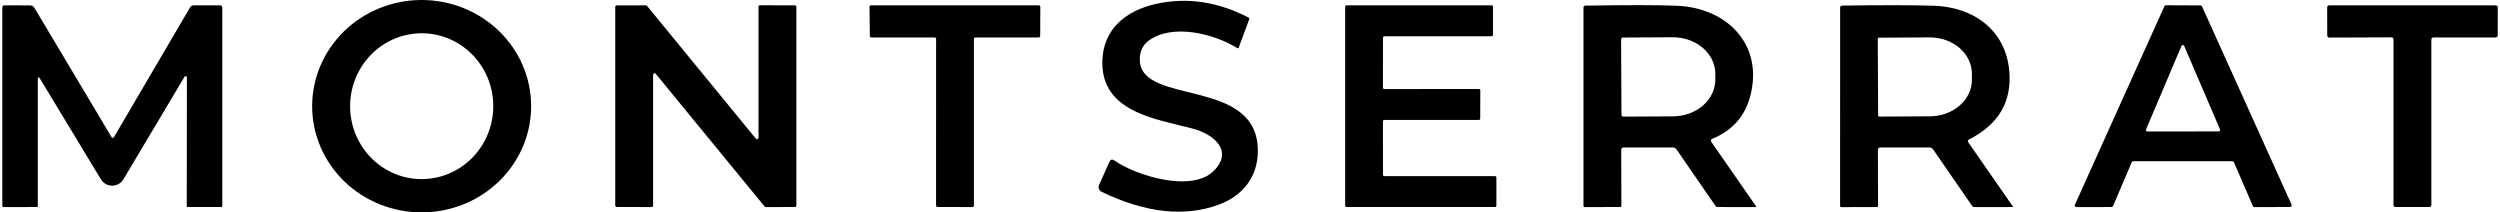 <svg fill="none" height="83" viewBox="0 0 977 83" width="977" xmlns="http://www.w3.org/2000/svg"><g fill="#000"><path d="m207.569 41.35c.019 5.45-1.069 10.85-3.202 15.893-2.133 5.042-5.269 9.628-9.229 13.496-3.959 3.867-8.666 6.941-13.85 9.044s-10.744 3.196-16.364 3.216c-5.619.02-11.187-1.034-16.385-3.102-5.199-2.067-9.927-5.108-13.914-8.947-3.986-3.84-7.154-8.403-9.322-13.431s-3.294-10.42-3.313-15.87 1.069-10.85 3.202-15.893 5.269-9.628 9.229-13.496c3.959-3.867 8.666-6.941 13.85-9.044 5.184-2.104 10.744-3.197 16.364-3.216 5.619-.02 11.187 1.034 16.385 3.102 5.199 2.067 9.927 5.108 13.914 8.947 3.986 3.84 7.154 8.404 9.322 13.431 2.168 5.027 3.294 10.42 3.313 15.87zm-43.219 28.642c3.673.058 7.323-.622 10.739-2.001 3.416-1.379 6.533-3.429 9.172-6.034s4.749-5.714 6.209-9.149c1.46-3.435 2.242-7.128 2.301-10.87.119-7.557-2.715-14.85-7.877-20.276-5.162-5.426-12.23-8.539-19.649-8.656-3.673-.058-7.323.622-10.739 2.001-3.416 1.379-6.533 3.429-9.172 6.034s-4.749 5.714-6.209 9.149c-1.461 3.435-2.242 7.129-2.301 10.87-.119 7.557 2.715 14.85 7.877 20.276 5.162 5.426 12.23 8.54 19.649 8.656z"/><path d="m430.471 74.939c-.473-.23-.838-.634-1.019-1.125-.18-.491-.162-1.032.052-1.508l4.03-9.009c.441-1.003 1.11-1.188 2.006-.555 8.059 5.714 30.179 12.788 38.866 3.958 7.881-8.006-.483-14.383-8.167-16.406-14.472-3.833-36.162-6.412-35.428-26.741.448-12.341 9.296-19.433 20.974-22.03 12.06-2.675 24.114-.89 36.162 5.355.275.143.358.364.251.663l-4.102 11.033c-.119.31-.316.376-.591.197-9.314-5.731-25.362-9.582-34.496-2.955-2.436 1.767-3.63 4.287-3.583 7.558.233 18.251 46.748 6.376 46.139 36.144-.215 9.905-6.072 17.033-15.153 20.419-13.397 4.979-28.711 3.313-45.941-4.997z"/><path d="m14.775 31.255v49.201c0 .298-.149.448-.448.448l-12.967.018c-.124 0-.242-.049-.329-.136-.087-.087-.136-.206-.136-.329v-77.483c0-.609.304-.907.913-.896l9.923.036c.764 0 1.343.328 1.737.985l30.144 50.509c.049.08.118.146.2.193.082.046.173.07.266.07s.182-.024.261-.07c.079-.046.143-.113.187-.193l29.75-50.706c.322-.537.794-.806 1.415-.806h10.281c.597 0 .895.299.895.896v77.465c0 .298-.149.448-.448.448h-12.986c-.298 0-.448-.149-.448-.448l.054-50.205c-.002-.109-.039-.214-.106-.3s-.16-.148-.265-.176c-.105-.028-.217-.022-.318.019s-.186.113-.242.207l-23.875 40.067c-.453.758-1.093 1.387-1.861 1.825-.767.438-1.634.669-2.518.673-.883.004-1.752-.221-2.523-.652-.771-.431-1.417-1.055-1.875-1.809l-23.678-39.117c-.669-1.122-1.003-1.033-1.003.269z"/><path d="m296.425 53.786v-51.136c0-.157.062-.307.173-.418.111-.111.261-.173.418-.173l13.613.036c.156 0 .307.062.417.173.111.111.174.261.174.418v77.608c0 .078-.016.154-.045.226-.03.072-.074.137-.129.192-.054.055-.12.098-.191.128-.072.03-.149.045-.226.045l-11.338.054c-.089.001-.177-.017-.257-.054-.081-.037-.152-.092-.209-.161l-42.538-51.852c-.077-.098-.182-.169-.301-.204-.119-.035-.246-.031-.363.011s-.218.119-.289.221c-.07.102-.107.224-.104.348v51.082c0 .078-.015.154-.045.226s-.073.137-.128.192-.12.098-.192.128c-.072.03-.149.045-.226.045l-13.612-.036c-.157 0-.308-.062-.418-.173-.111-.111-.174-.261-.174-.418v-77.59c0-.157.063-.307.174-.418.11-.111.261-.173.418-.173l11.373-.018c.089-.001.177.017.257.054.081.037.152.092.209.161l42.502 51.852c.077.098.182.169.301.204s.246.031.363-.011.218-.119.289-.221c.07-.102.107-.224.104-.348z"/><path d="m380.607 15.206v65.142c0 .152-.061.298-.168.405-.108.107-.253.168-.405.168l-13.649-.036c-.152 0-.297-.06-.405-.168-.107-.107-.168-.253-.168-.405l.018-65.106c0-.152-.06-.298-.168-.405-.107-.107-.253-.168-.405-.168h-24.753c-.152 0-.298-.06-.405-.168-.108-.107-.168-.253-.168-.405l-.143-11.391c0-.152.06-.298.167-.405.108-.107.254-.168.406-.168h65.626c.152 0 .297.06.405.168.107.107.168.253.168.405l-.054 11.391c0 .152-.06.298-.168.405-.107.107-.253.168-.405.168h-24.753c-.152 0-.298.06-.405.168-.108.107-.168.253-.168.405z"/><path d="m540.48 14.722-.018 19.541c0 .142.057.279.157.38.101.101.238.157.38.157l36.969-.018c.142 0 .279.057.38.157.1.101.157.237.157.38l-.036 11.015c0 .142-.056.279-.157.38-.101.101-.238.157-.38.157h-36.933c-.142 0-.279.057-.38.157-.1.101-.157.237-.157.38l.018 20.884c0 .142.057.279.157.38.101.101.238.157.38.157h43.237c.143 0 .28.057.38.157.101.101.158.237.158.38v10.997c0 .142-.057.279-.158.38-.1.101-.237.157-.38.157h-58.031c-.143 0-.279-.057-.38-.157-.101-.101-.157-.237-.157-.38v-77.734c0-.142.056-.279.157-.38.101-.101.237-.157.38-.157h56.706c.142 0 .279.057.38.157.101.101.157.237.157.38v10.997c0 .142-.056.279-.157.38-.101.101-.238.157-.38.157l-41.912.018c-.142 0-.279.057-.38.157-.1.101-.157.237-.157.38z"/><path d="m668.866 55.56 17.535 25.255c.006.01.009.022.009.034.001.012-.002.024-.007.035-.005.011-.013.02-.023.027-.01.007-.021.011-.033.012l-15.081-.018c-.171-0-.339-.041-.489-.119-.15-.078-.277-.191-.371-.328l-15.224-22.066c-.165-.237-.387-.431-.645-.566-.259-.134-.548-.204-.842-.205h-19.218c-.238 0-.466.096-.634.268s-.262.404-.262.646l.054 21.905c0 .298-.155.448-.466.448l-13.881.054c-.061 0-.122-.012-.178-.035-.057-.023-.108-.058-.151-.101-.043-.043-.078-.095-.101-.151s-.035-.117-.035-.178v-77.465c0-.525.262-.794.788-.806 16.967-.275 28.92-.257 35.857.054 19.452.86 33.87 15.171 28.515 35.392-2.078 7.833-6.986 13.35-14.723 16.55-.693.286-.824.74-.394 1.361zm-35.339-40.174.144 29.481c0 .096.019.19.056.278s.091.168.16.235c.068.067.149.119.238.154.089.035.184.052.28.049l19.416-.107c4.402-.026 8.616-1.556 11.715-4.252 3.099-2.696 4.832-6.34 4.816-10.13v-2.293c-.007-1.882-.446-3.743-1.29-5.478s-2.078-3.308-3.63-4.631-3.392-2.368-5.416-3.077c-2.023-.709-4.189-1.067-6.375-1.054l-19.415.107c-.187.005-.365.082-.495.216-.131.134-.204.314-.204.5z"/><path d="m769.203 55.614 17.499 25.183c.006.01.009.022.01.034 0 .012-.002.024-.008.035-.005.011-.013.02-.023.027-.01.007-.021.011-.033.012l-15.081.018c-.37 0-.663-.155-.877-.466l-15.225-22.066c-.358-.513-.854-.77-1.486-.77h-19.201c-.237 0-.465.096-.633.268s-.262.404-.262.646l.053 21.905c0 .299-.155.454-.465.466l-13.899.036c-.061 0-.122-.012-.179-.035-.056-.023-.107-.058-.151-.101-.043-.043-.077-.095-.101-.151-.023-.057-.035-.117-.035-.178l.018-77.483c0-.537.269-.806.806-.806 15.702-.227 27.648-.209 35.84.054 15.403.502 28.12 9.457 29.463 25.613 1.003 11.964-4.245 20.842-15.743 26.634-.526.275-.621.651-.287 1.128zm-35.374-40.371.143 29.804c0 .07.014.139.041.203s.067.122.117.171c.051.049.11.086.175.111s.135.037.204.034l19.738-.107c4.36-.026 8.533-1.546 11.602-4.226s4.784-6.3 4.769-10.067v-2.4c-.008-1.87-.442-3.72-1.278-5.443s-2.058-3.287-3.595-4.602-3.36-2.353-5.364-3.058c-2.003-.704-4.149-1.06-6.313-1.047l-19.72.107c-.138 0-.27.055-.367.152-.097.097-.152.23-.152.367z"/><path d="m872.406 62.993h-38.706c-.129-.001-.255.036-.363.106s-.193.17-.246.288l-7.307 17.123c-.053.118-.138.218-.246.288s-.235.107-.363.106l-13.702.018c-.109-.002-.216-.032-.311-.085-.095-.054-.176-.13-.234-.222-.059-.092-.093-.197-.101-.306-.009-.109.01-.218.055-.318l34.962-77.537c.052-.118.138-.218.246-.288s.234-.107.363-.106l13.487.054c.129-.001.255.036.363.106s.194.17.246.288l34.998 77.447c.044.1.063.209.055.318-.008.109-.043.214-.101.306-.059.092-.139.168-.234.222-.095.054-.202.083-.311.085l-13.917.054c-.129.001-.255-.036-.363-.106-.108-.07-.194-.17-.246-.288l-7.415-17.159c-.052-.118-.138-.218-.246-.288s-.234-.107-.363-.106zm-33.744-12.394c-.036.087-.049.182-.039.276.01.094.043.184.096.262.054.078.125.142.209.185.083.044.177.066.271.065l27.851-.036c.096-.001.189-.025.272-.071.084-.046.154-.112.206-.192s.082-.172.09-.266c.007-.095-.009-.19-.048-.277l-13.989-32.598c-.043-.104-.117-.193-.211-.255-.094-.062-.204-.096-.317-.096s-.223.033-.317.096c-.094.062-.168.151-.211.255z"/><path d="m950.175 15.403v64.73c0 .204-.081.4-.225.545-.145.144-.341.226-.545.226h-13.254c-.204 0-.4-.081-.545-.226-.144-.144-.225-.34-.225-.545v-64.766c0-.101-.02-.201-.059-.295-.038-.093-.095-.178-.167-.25-.071-.071-.156-.128-.25-.167-.093-.039-.193-.059-.294-.059l-24.359.089c-.204 0-.4-.081-.545-.226-.144-.144-.225-.34-.225-.544l-.018-11.051c0-.204.081-.4.225-.545.145-.144.341-.226.545-.226h65.124c.101 0 .201.02.295.059.093.039.178.095.25.167.071.072.128.156.167.25.038.093.058.194.058.295l-.018 10.997c0 .204-.081.4-.225.545-.145.144-.341.226-.545.226h-24.395c-.204 0-.4.081-.544.226-.145.144-.226.34-.226.545z"/></g></svg>